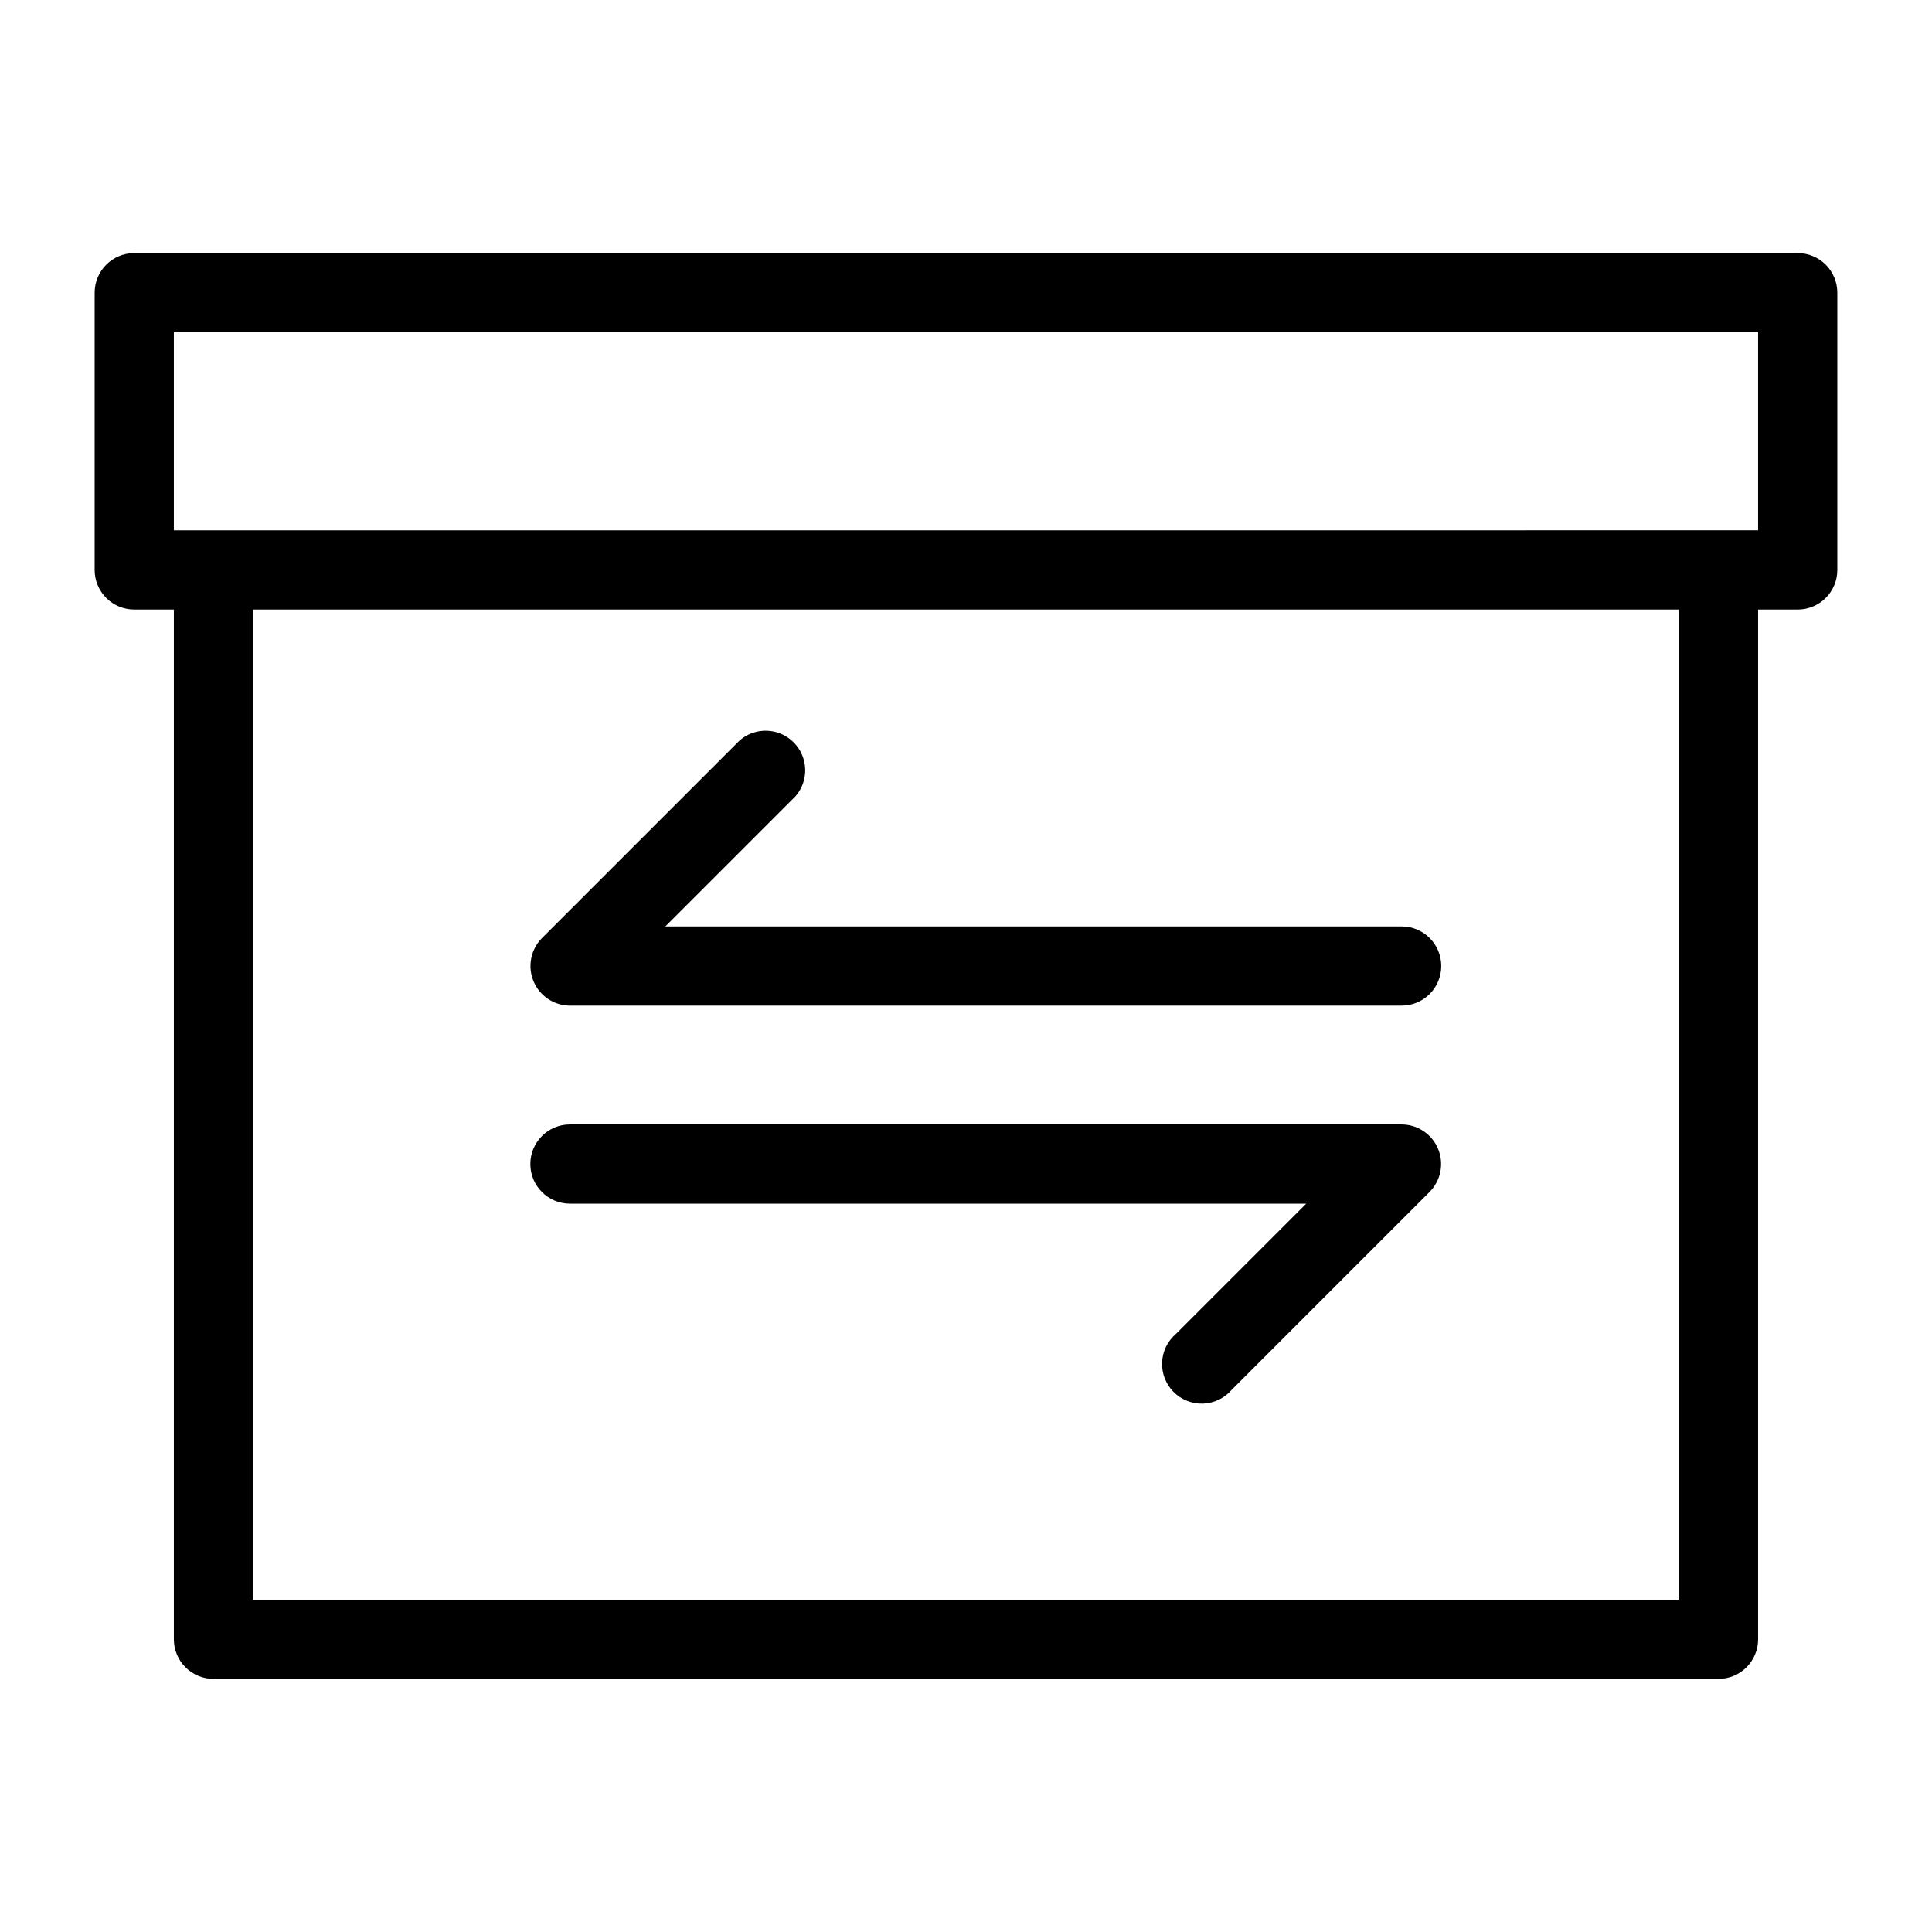 <?xml version="1.0" encoding="UTF-8"?>
<!-- Uploaded to: ICON Repo, www.svgrepo.com, Generator: ICON Repo Mixer Tools -->
<svg fill="#000000" width="800px" height="800px" version="1.1" viewBox="144 144 512 512" xmlns="http://www.w3.org/2000/svg">
 <g>
  <path d="m620.41 211.07h-440.83c-5.797 0-10.496 4.699-10.496 10.496v73.473c0 2.781 1.105 5.453 3.074 7.422s4.637 3.074 7.422 3.074h10.496v272.89c0 2.785 1.105 5.453 3.074 7.422s4.637 3.074 7.422 3.074h398.85c2.785 0 5.453-1.105 7.422-3.074s3.074-4.637 3.074-7.422v-272.89h10.496c2.785 0 5.453-1.105 7.422-3.074s3.074-4.641 3.074-7.422v-73.473c0-2.785-1.105-5.453-3.074-7.422s-4.637-3.074-7.422-3.074zm-31.488 356.86h-377.86v-262.4h377.86zm20.992-283.39-419.84 0.004v-52.48h419.84z"/>
  <path d="m295.04 410.5h220.41c5.797 0 10.496-4.699 10.496-10.496s-4.699-10.496-10.496-10.496h-195.12l34.535-34.535c3.566-4.164 3.324-10.371-0.551-14.246-3.879-3.879-10.086-4.117-14.25-0.551l-52.48 52.48c-2.953 3.012-3.816 7.5-2.191 11.391 1.629 3.894 5.426 6.434 9.645 6.453z"/>
  <path d="m295.04 462.98h195.12l-34.531 34.531c-2.223 1.902-3.551 4.644-3.664 7.566-0.109 2.922 1 5.758 3.066 7.828 2.07 2.066 4.906 3.176 7.828 3.066 2.922-0.113 5.664-1.441 7.566-3.664l52.48-52.48c2.953-3.012 3.816-7.5 2.191-11.391s-5.426-6.434-9.645-6.449h-220.41c-5.797 0-10.496 4.699-10.496 10.496s4.699 10.496 10.496 10.496z"/>
 </g>
</svg>